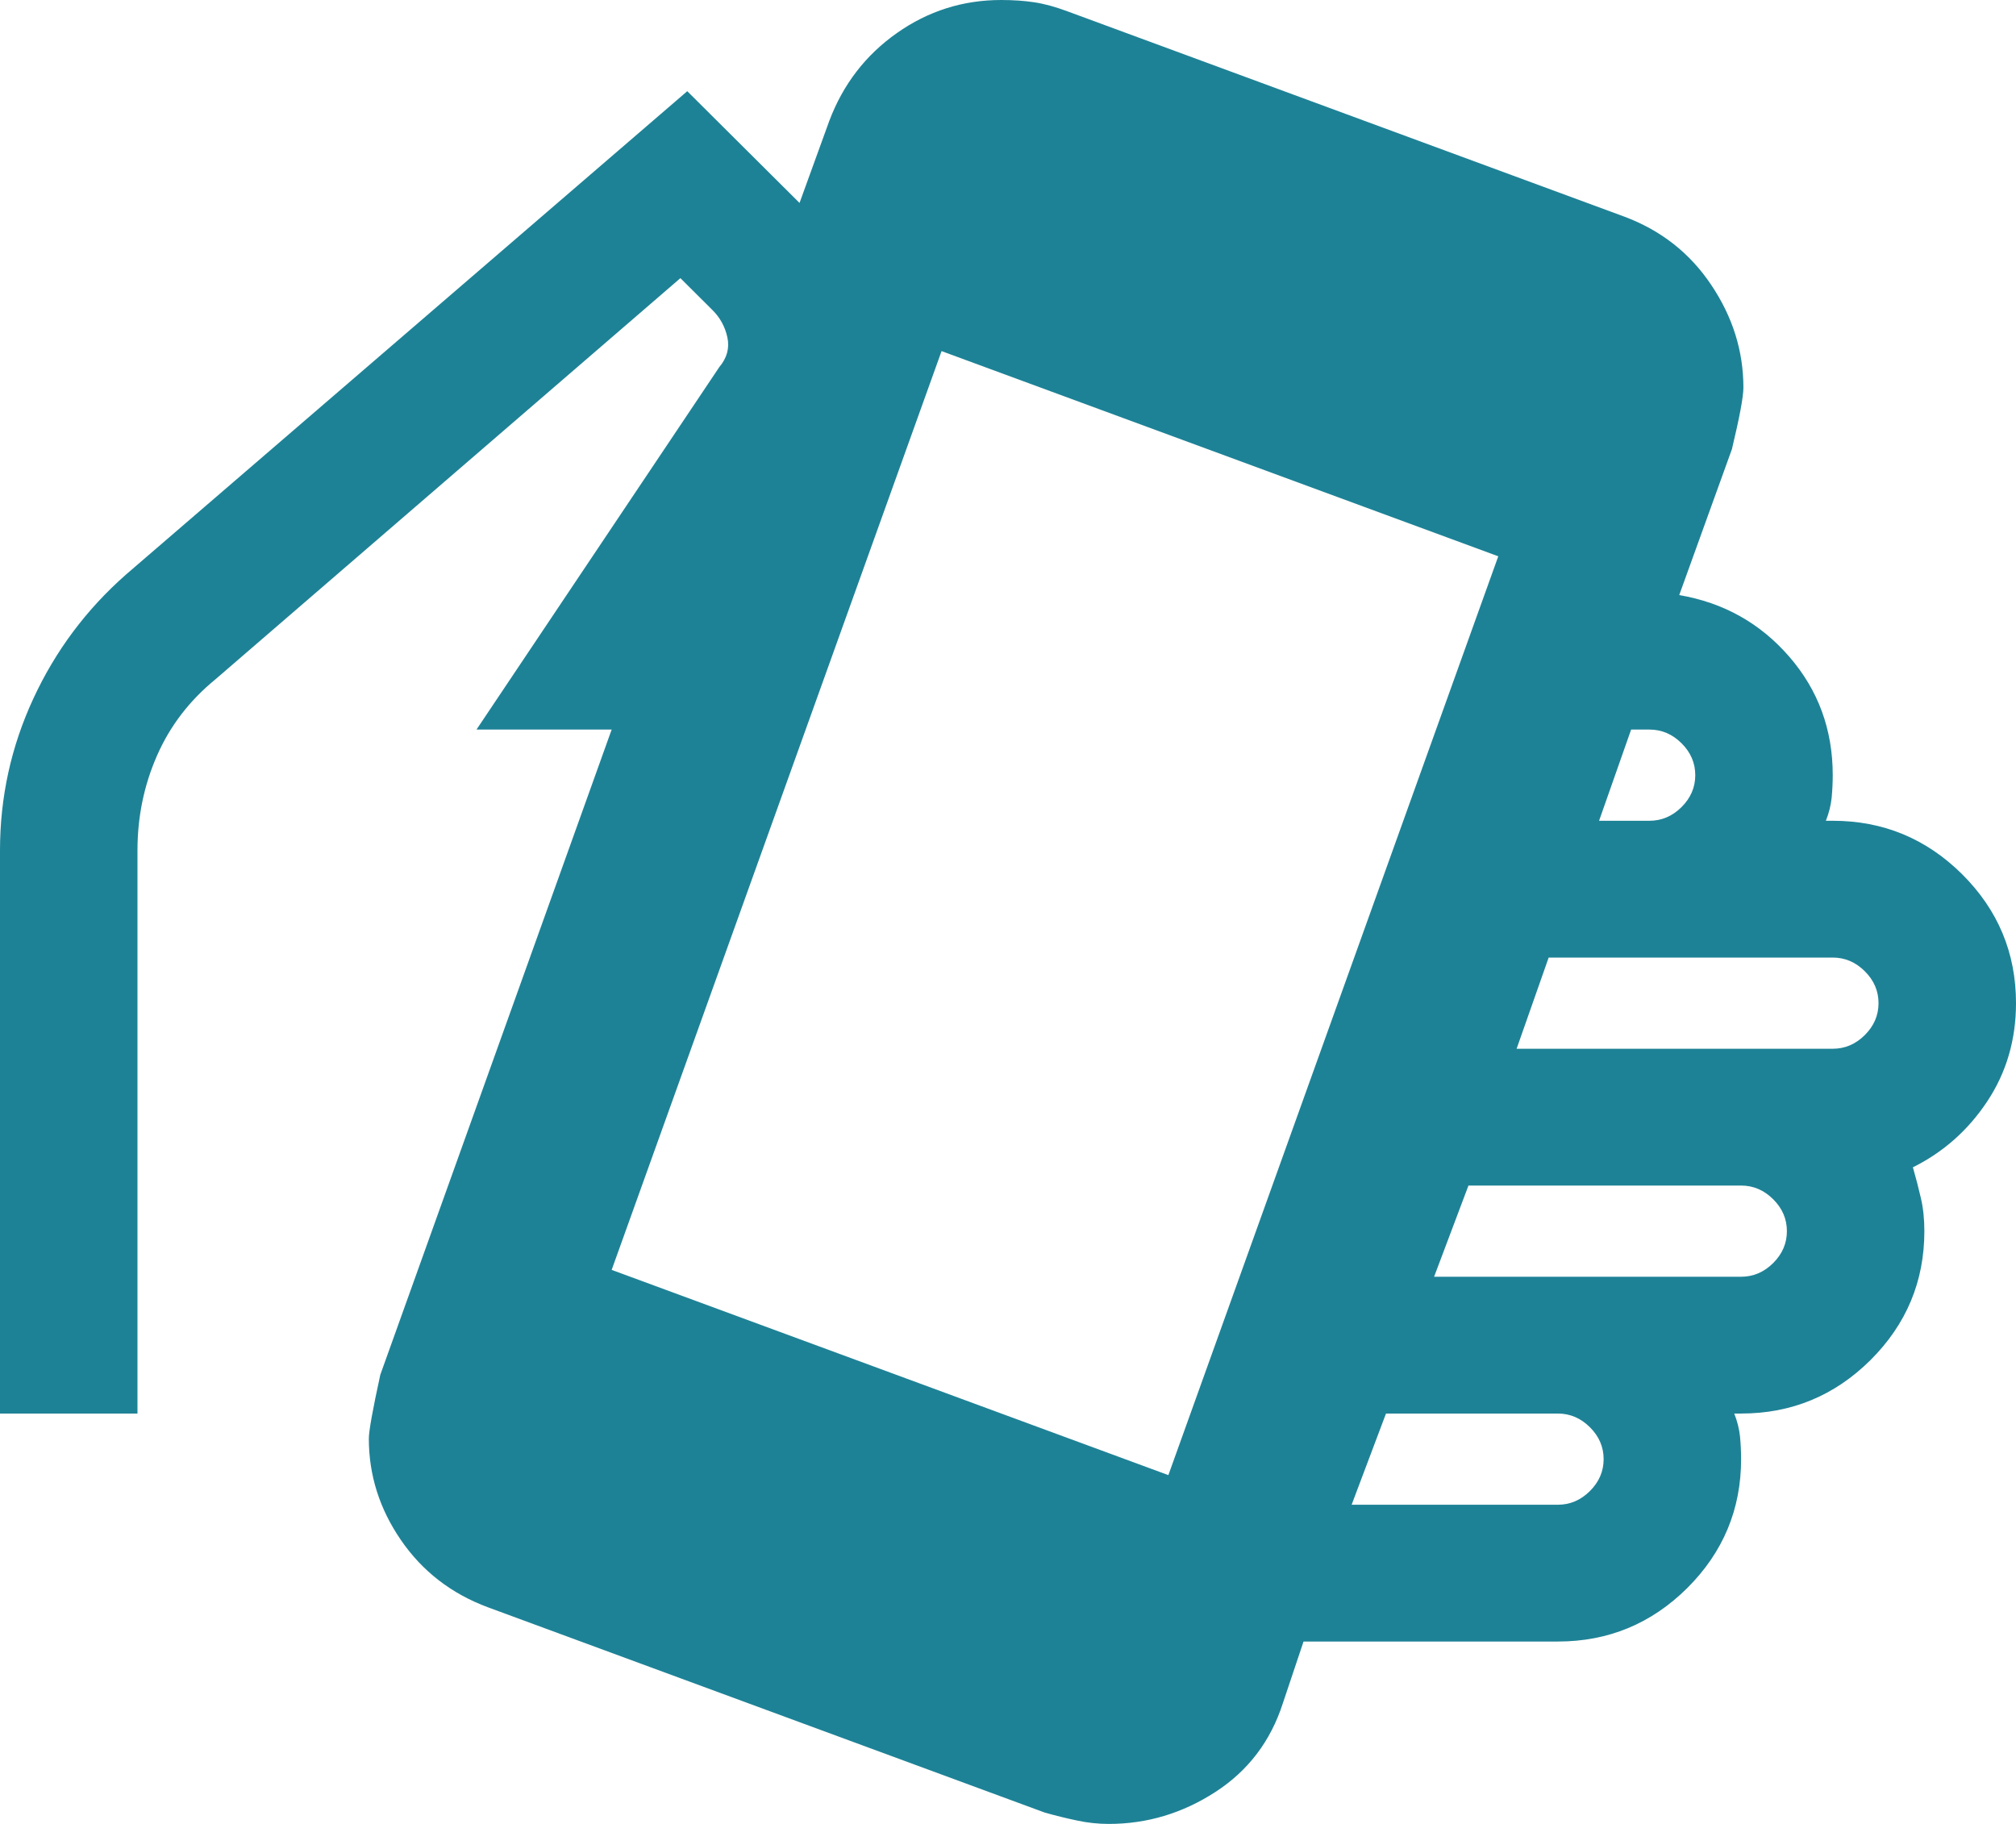<svg xmlns="http://www.w3.org/2000/svg" width="42" height="38" viewBox="0 0 42 38" fill="none"><path d="M23.1 38C22.877 38 22.654 37.976 22.432 37.928C22.209 37.881 21.986 37.826 21.764 37.763L10.166 33.487C9.402 33.203 8.798 32.735 8.352 32.085C7.907 31.437 7.684 30.733 7.684 29.973C7.684 29.814 7.764 29.371 7.923 28.642L12.743 15.2H9.927L14.986 7.647C15.146 7.457 15.201 7.252 15.154 7.03C15.106 6.808 15.002 6.618 14.843 6.46L14.175 5.795L4.486 14.155C3.945 14.598 3.54 15.128 3.27 15.745C2.999 16.363 2.864 17.021 2.864 17.718V29.45H0V17.718C0 16.609 0.231 15.556 0.693 14.558C1.154 13.561 1.798 12.698 2.625 11.97L14.318 1.9L16.657 4.228L17.277 2.518C17.564 1.758 18.033 1.148 18.686 0.688C19.338 0.229 20.061 0 20.857 0C21.111 0 21.342 0.016 21.55 0.048C21.756 0.079 21.986 0.142 22.241 0.237L33.839 4.513C34.602 4.798 35.207 5.272 35.652 5.938C36.098 6.603 36.321 7.315 36.321 8.075C36.321 8.265 36.241 8.693 36.082 9.357L34.984 12.398C35.907 12.556 36.67 12.983 37.275 13.68C37.88 14.377 38.182 15.2 38.182 16.15C38.182 16.308 38.174 16.467 38.159 16.625C38.142 16.783 38.102 16.942 38.039 17.1H38.182C39.232 17.1 40.131 17.472 40.879 18.215C41.627 18.96 42 19.855 42 20.9C42 21.66 41.801 22.341 41.404 22.942C41.006 23.544 40.489 24.003 39.852 24.32C39.916 24.542 39.971 24.755 40.018 24.96C40.067 25.167 40.091 25.397 40.091 25.65C40.091 26.695 39.717 27.59 38.97 28.335C38.222 29.078 37.323 29.45 36.273 29.45H36.13C36.193 29.608 36.233 29.767 36.25 29.925C36.265 30.083 36.273 30.242 36.273 30.4C36.273 31.445 35.899 32.34 35.152 33.085C34.404 33.828 33.505 34.2 32.455 34.2H27.157L26.727 35.483C26.473 36.274 26.004 36.892 25.32 37.335C24.636 37.778 23.895 38 23.1 38ZM33.314 17.1H34.364C34.618 17.1 34.841 17.005 35.032 16.815C35.223 16.625 35.318 16.403 35.318 16.15C35.318 15.897 35.223 15.675 35.032 15.485C34.841 15.295 34.618 15.2 34.364 15.2H33.982L33.314 17.1ZM24.341 30.733L31.214 11.59L19.616 7.315L12.743 26.457L24.341 30.733ZM28.159 31.35H32.455C32.709 31.35 32.932 31.255 33.123 31.065C33.314 30.875 33.409 30.653 33.409 30.4C33.409 30.147 33.314 29.925 33.123 29.735C32.932 29.545 32.709 29.45 32.455 29.45H28.875L28.159 31.35ZM29.877 26.6H36.273C36.527 26.6 36.75 26.505 36.941 26.315C37.132 26.125 37.227 25.903 37.227 25.65C37.227 25.397 37.132 25.175 36.941 24.985C36.75 24.795 36.527 24.7 36.273 24.7H30.593L29.877 26.6ZM31.596 21.85H38.182C38.436 21.85 38.659 21.755 38.85 21.565C39.041 21.375 39.136 21.153 39.136 20.9C39.136 20.647 39.041 20.425 38.85 20.235C38.659 20.045 38.436 19.95 38.182 19.95H32.264L31.596 21.85Z" fill="#1E8296"></path></svg>